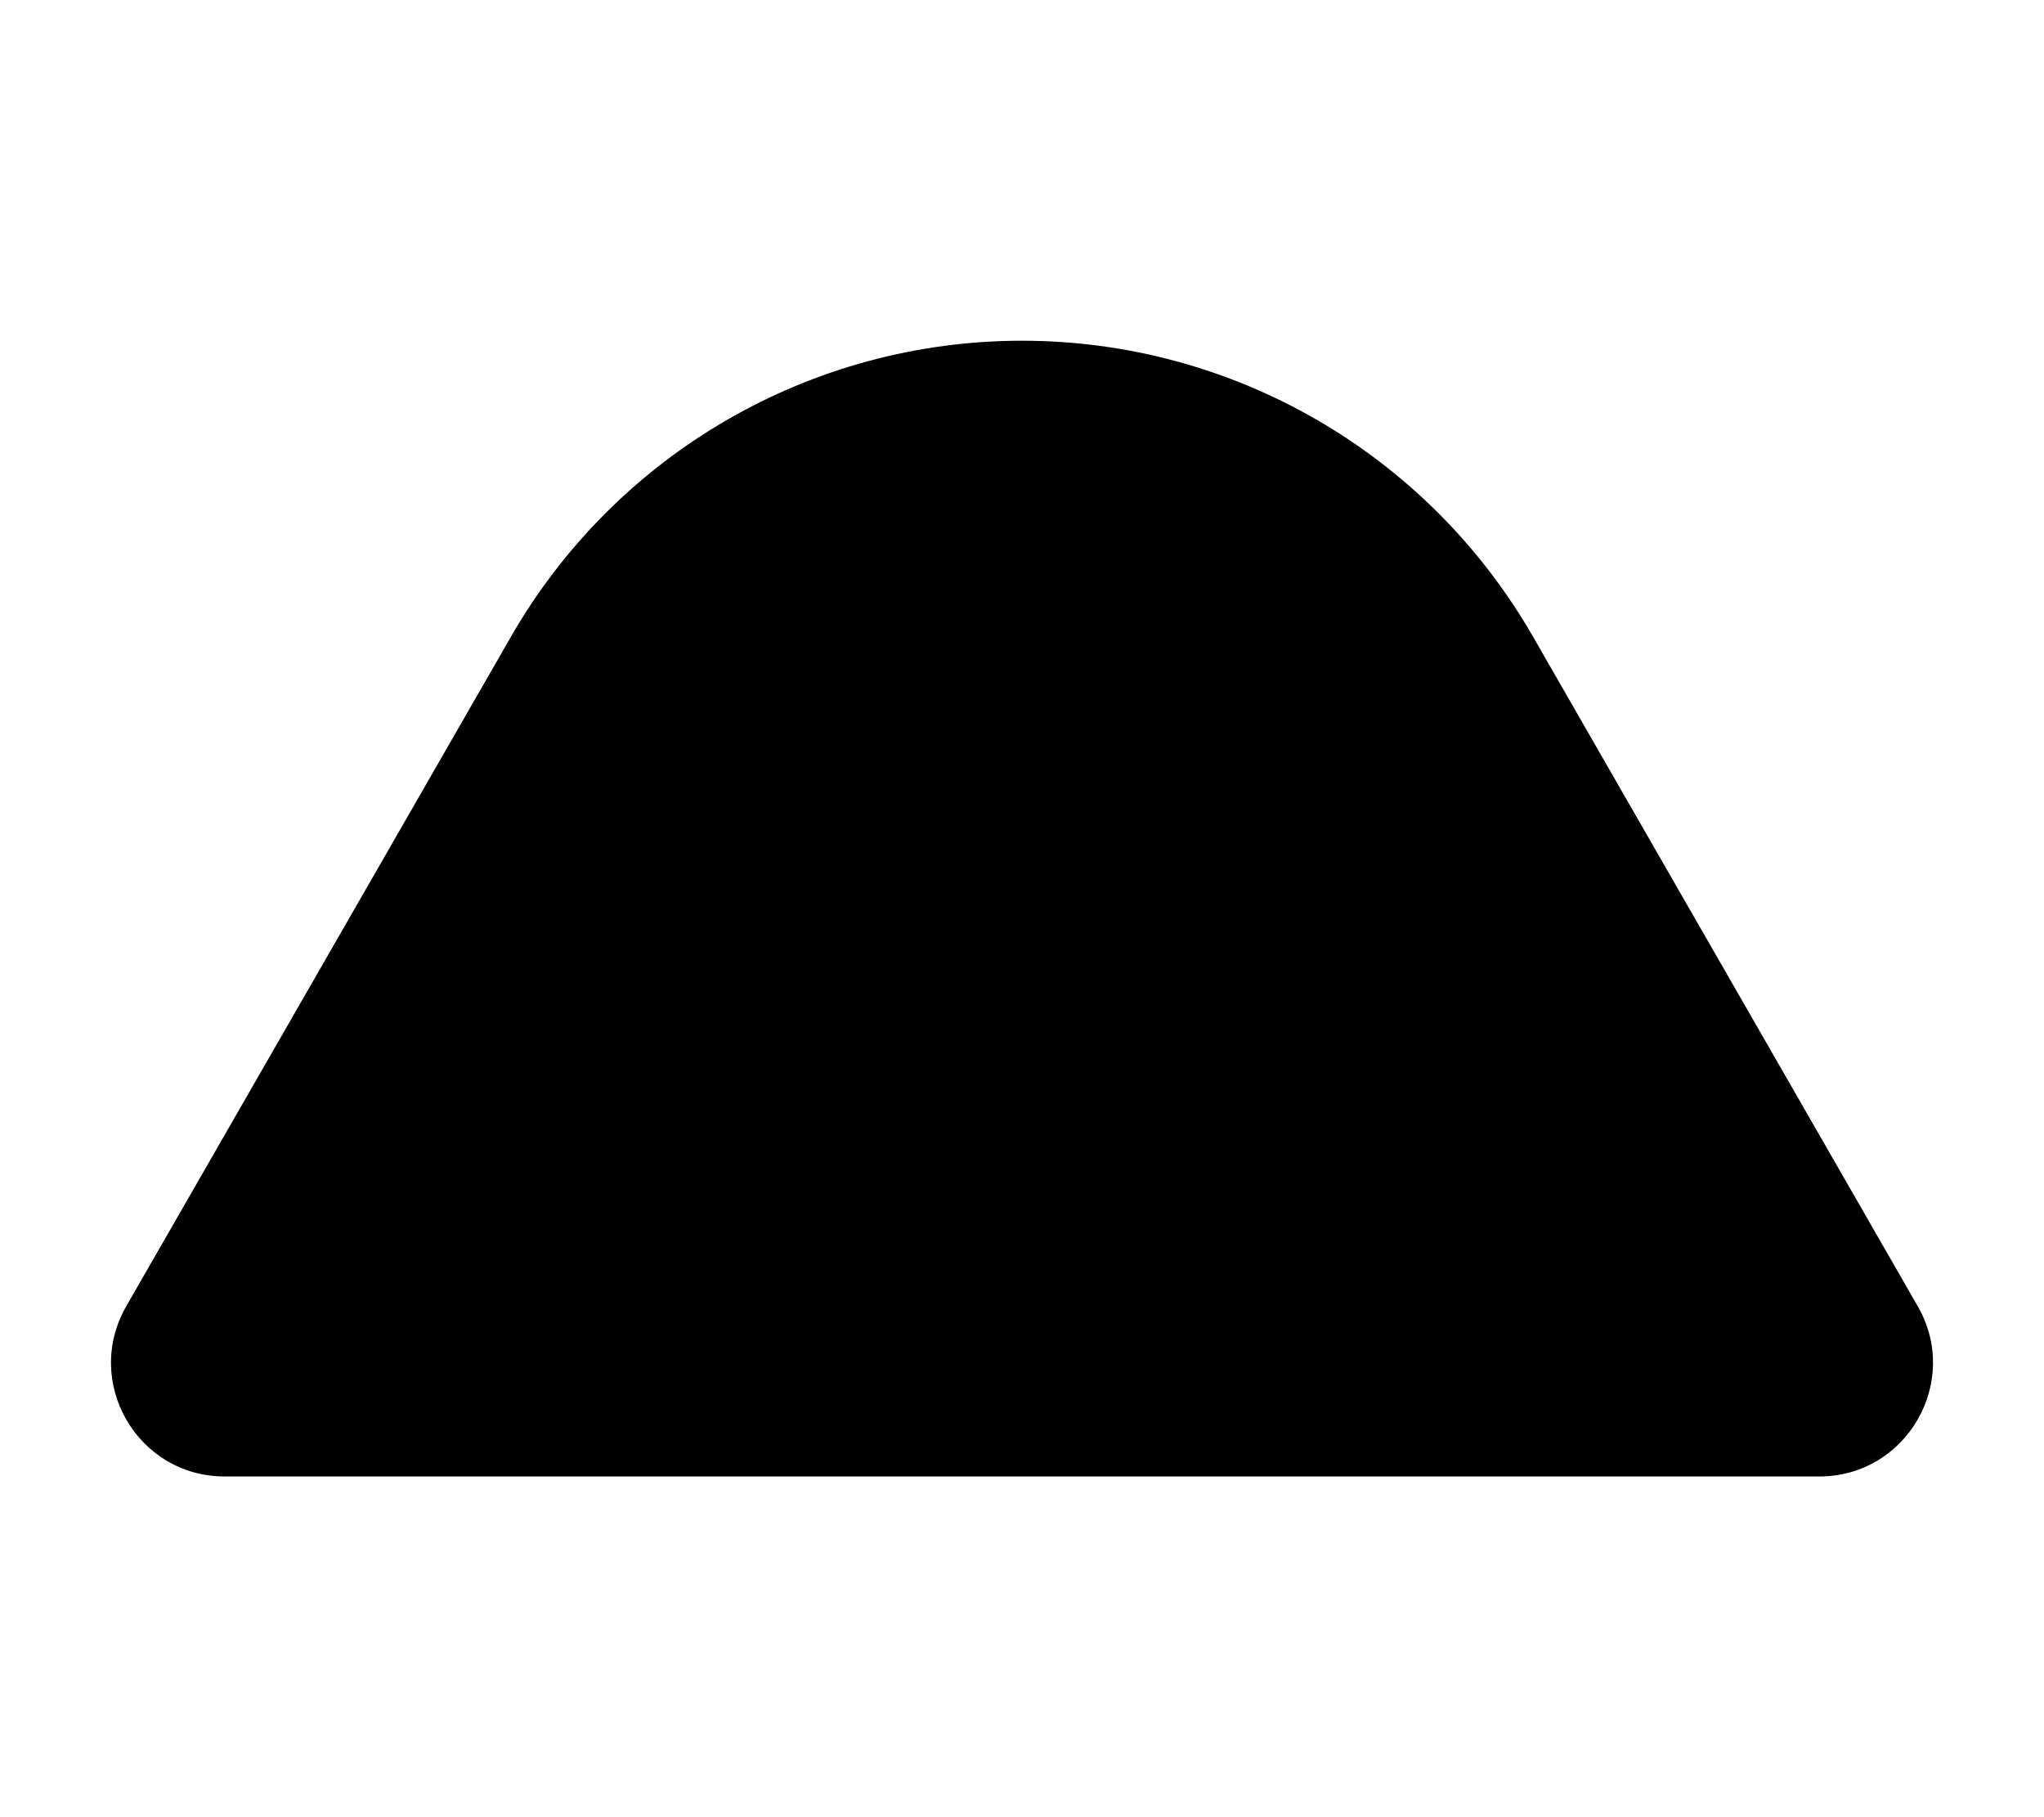 <svg xmlns="http://www.w3.org/2000/svg" viewBox="0 0 576 512"><!--! Font Awesome Free 6.5.2 by @fontawesome - https://fontawesome.com License - https://fontawesome.com/license/free (Icons: CC BY 4.0, Fonts: SIL OFL 1.1, Code: MIT License) Copyright 2024 Fonticons, Inc. --><path d="M144.1 179.2C173.8 127.7 228.6 96 288 96s114.2 31.7 143.9 83.2L540.4 368c12.3 21.3-3.1 48-27.7 48H63.3c-24.6 0-40-26.6-27.7-48L144.1 179.2z"/></svg>